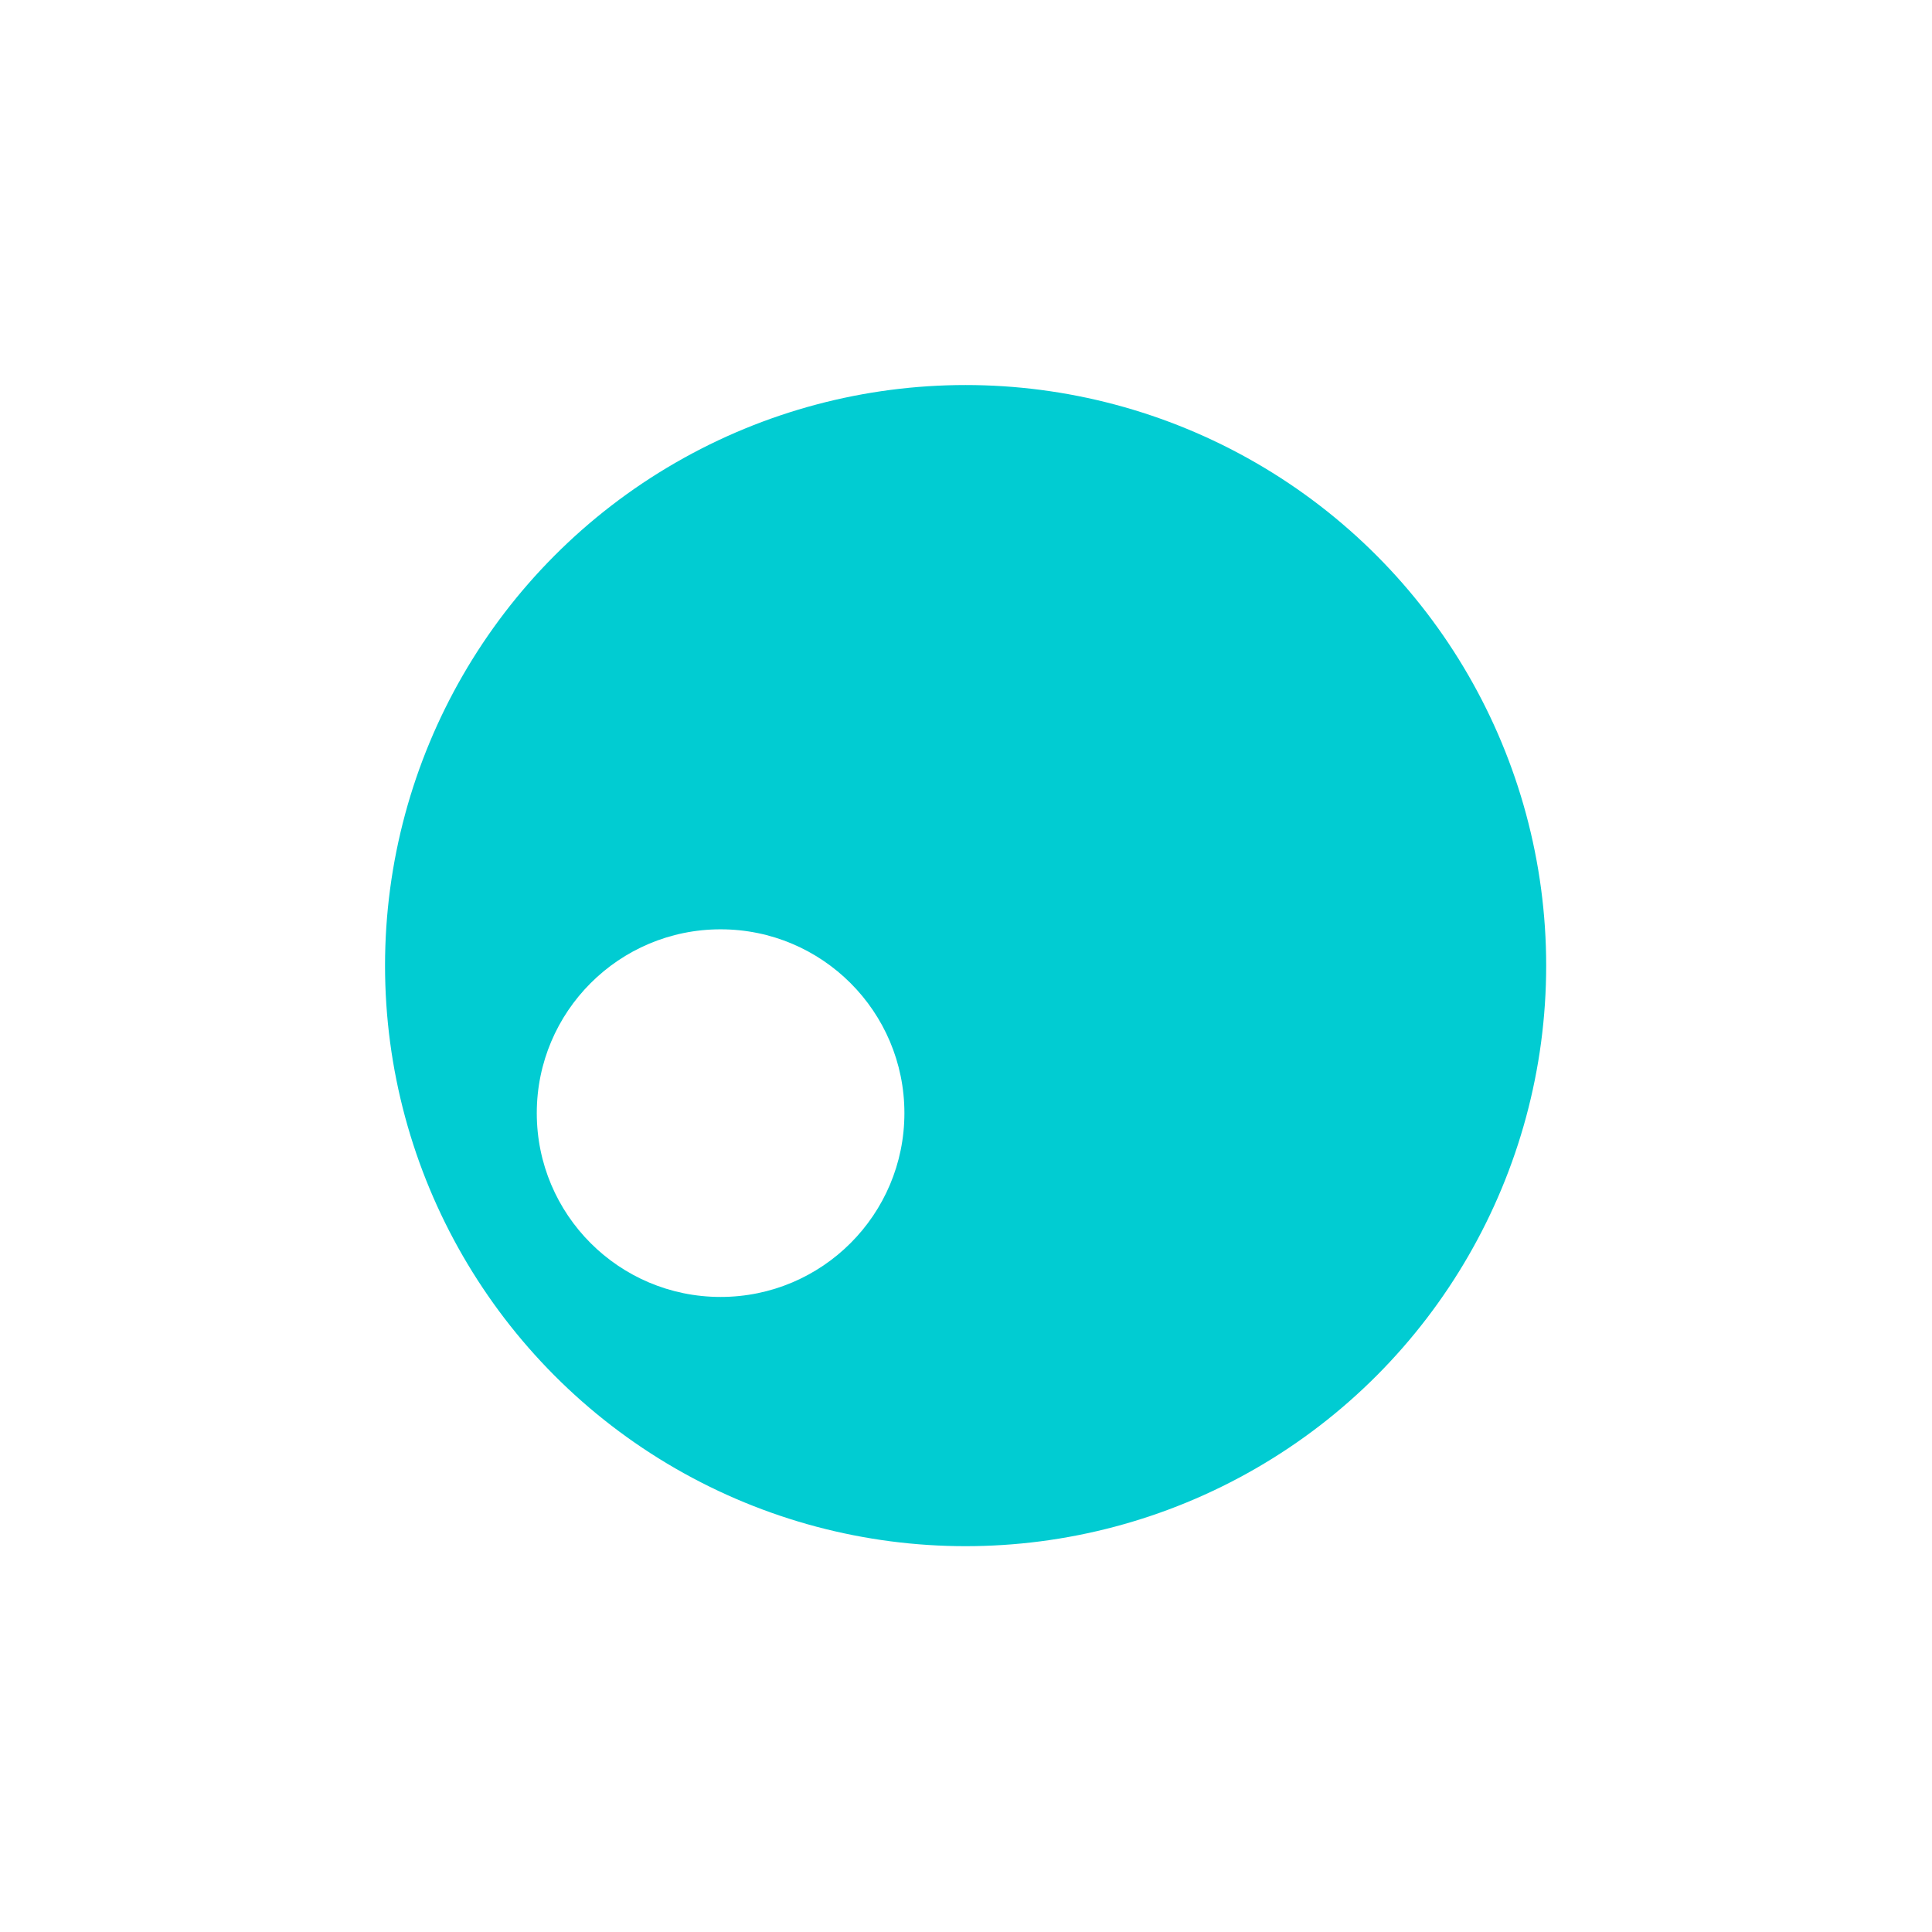 <svg width="1235" height="1235" viewBox="0 0 1235 1235" fill="none" xmlns="http://www.w3.org/2000/svg">
<g id="Property 1=Group 18">
<g id="Ellipse 15" filter="url(#filter0_f_128_135)">
<circle cx="617.248" cy="617.248" r="371.121" fill="#01CCD2"/>
</g>
<g id="Ellipse 16" filter="url(#filter1_f_128_135)">
<circle cx="460.627" cy="711.55" r="117.5" fill="white"/>
</g>
</g>
<defs>
<filter id="filter0_f_128_135" x="0" y="0" width="1234.5" height="1234.5" filterUnits="userSpaceOnUse" color-interpolation-filters="sRGB">
<feFlood flood-opacity="0" result="BackgroundImageFix"/>
<feBlend mode="normal" in="SourceGraphic" in2="BackgroundImageFix" result="shape"/>
<feGaussianBlur stdDeviation="123.063" result="effect1_foregroundBlur_128_135"/>
</filter>
<filter id="filter1_f_128_135" x="227.56" y="478.483" width="466.134" height="466.134" filterUnits="userSpaceOnUse" color-interpolation-filters="sRGB">
<feFlood flood-opacity="0" result="BackgroundImageFix"/>
<feBlend mode="normal" in="SourceGraphic" in2="BackgroundImageFix" result="shape"/>
<feGaussianBlur stdDeviation="57.784" result="effect1_foregroundBlur_128_135"/>
</filter>
</defs>
</svg>
